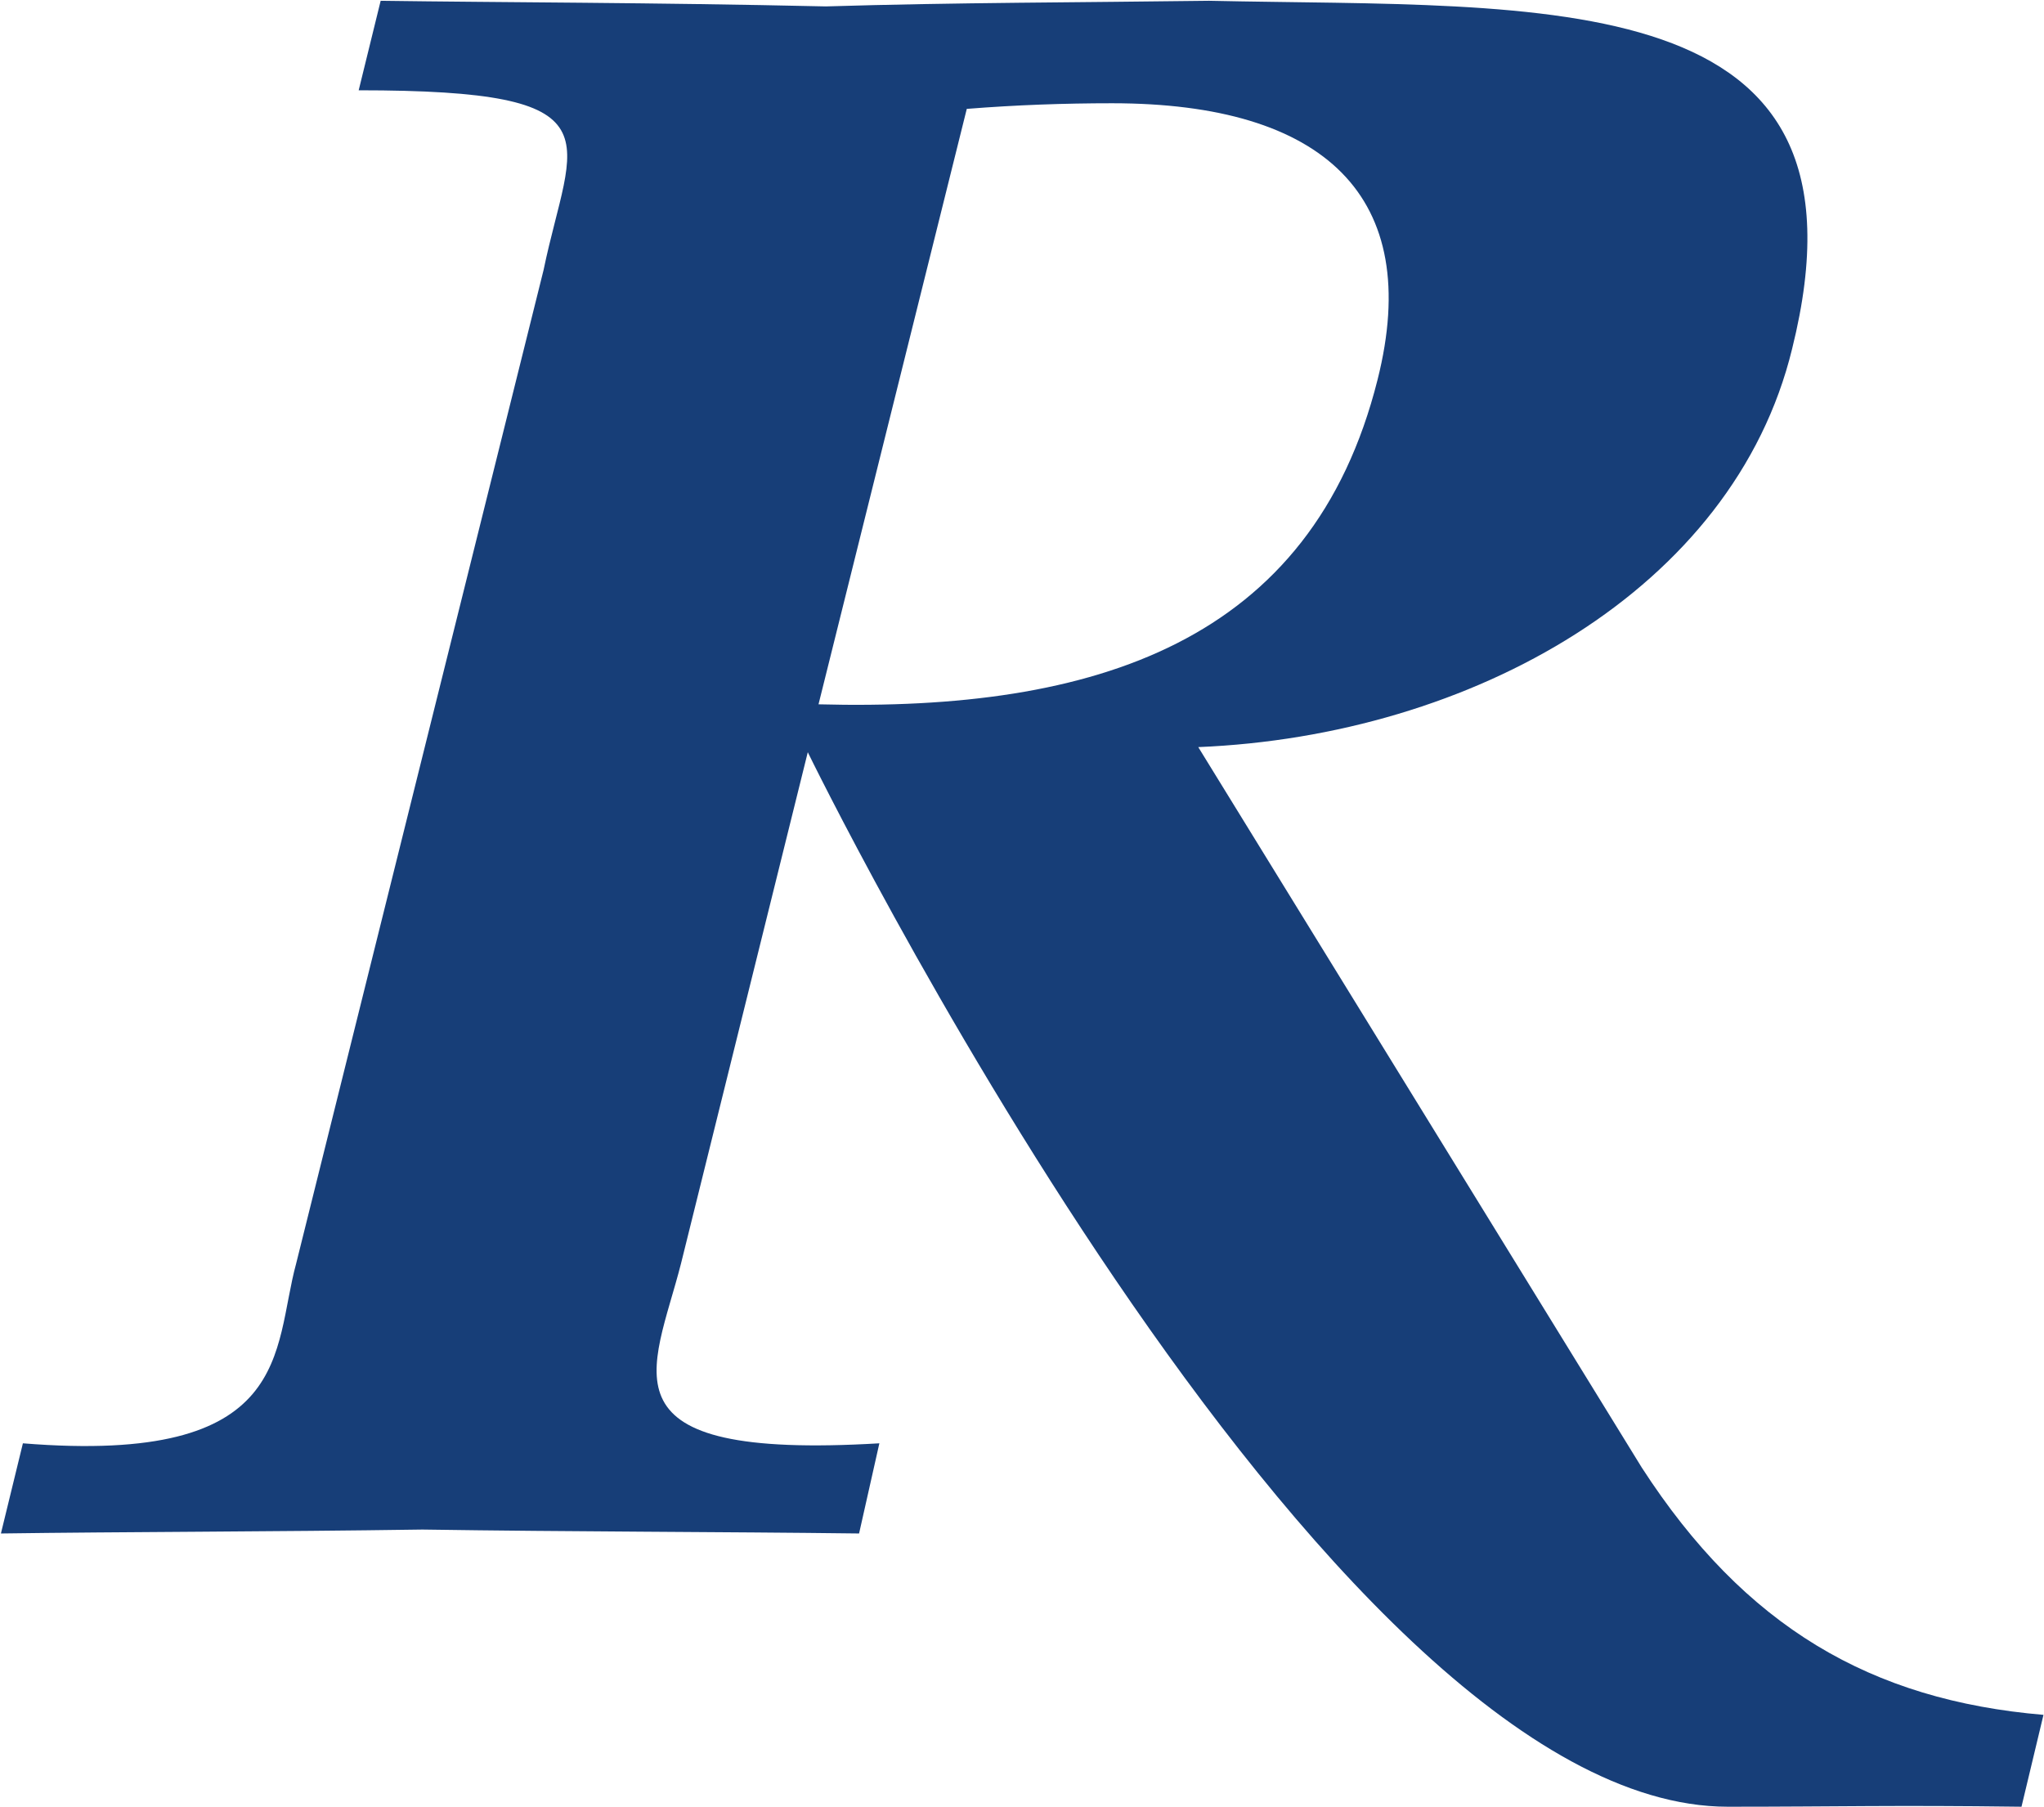 <svg version="1.2" xmlns="http://www.w3.org/2000/svg" viewBox="0 0 1562 1381" width="1562" height="1381">
	<title>REM</title>
	<style>
		.s0 { fill: #173e78 } 
	</style>
	<g id="Clip-Path: Clip-Path: Page 1">
		<g id="Clip-Path: Page 1">
			<g id="Page 1">
				<path id="Path 5" fill-rule="evenodd" class="s0" d="m1254.6 1121.4c78.8 121.8 175.2 177.8 307 189l-16.8 70.2c-99.5-1.3-138.7 0-224.4 0-310.8 0-703.1-805.8-703.1-805.8l-96.9 390.8c-21.1 82.7-65.8 150.2 151.6 137.3l-15.5 68.9c-105.1-1.3-220-1.3-333.7-3-114.5 1.7-229.5 1.7-322.1 3l16.8-68.9c207.6 16.8 190.8-71.4 208.8-137.3l189.1-759.3c21.1-102 61.5-137.3-141.3-137.3l16.8-68.4c92.2 1.3 207.1 1.3 340.2 4.3 98.2-3 196.3-3 292.8-4.3 257.9 5.6 515.8-15.5 445.6 266-44.7 183.8-245 295.7-453.8 304.3zm-629.1-583.2c211.4 5.6 376.8-47.4 427.2-248 35.3-139.9-40.5-211.3-202.8-211.3-36.6 0-73.2 1.3-111.1 4.3z"/>
			</g>
		</g>
	</g>
</svg>